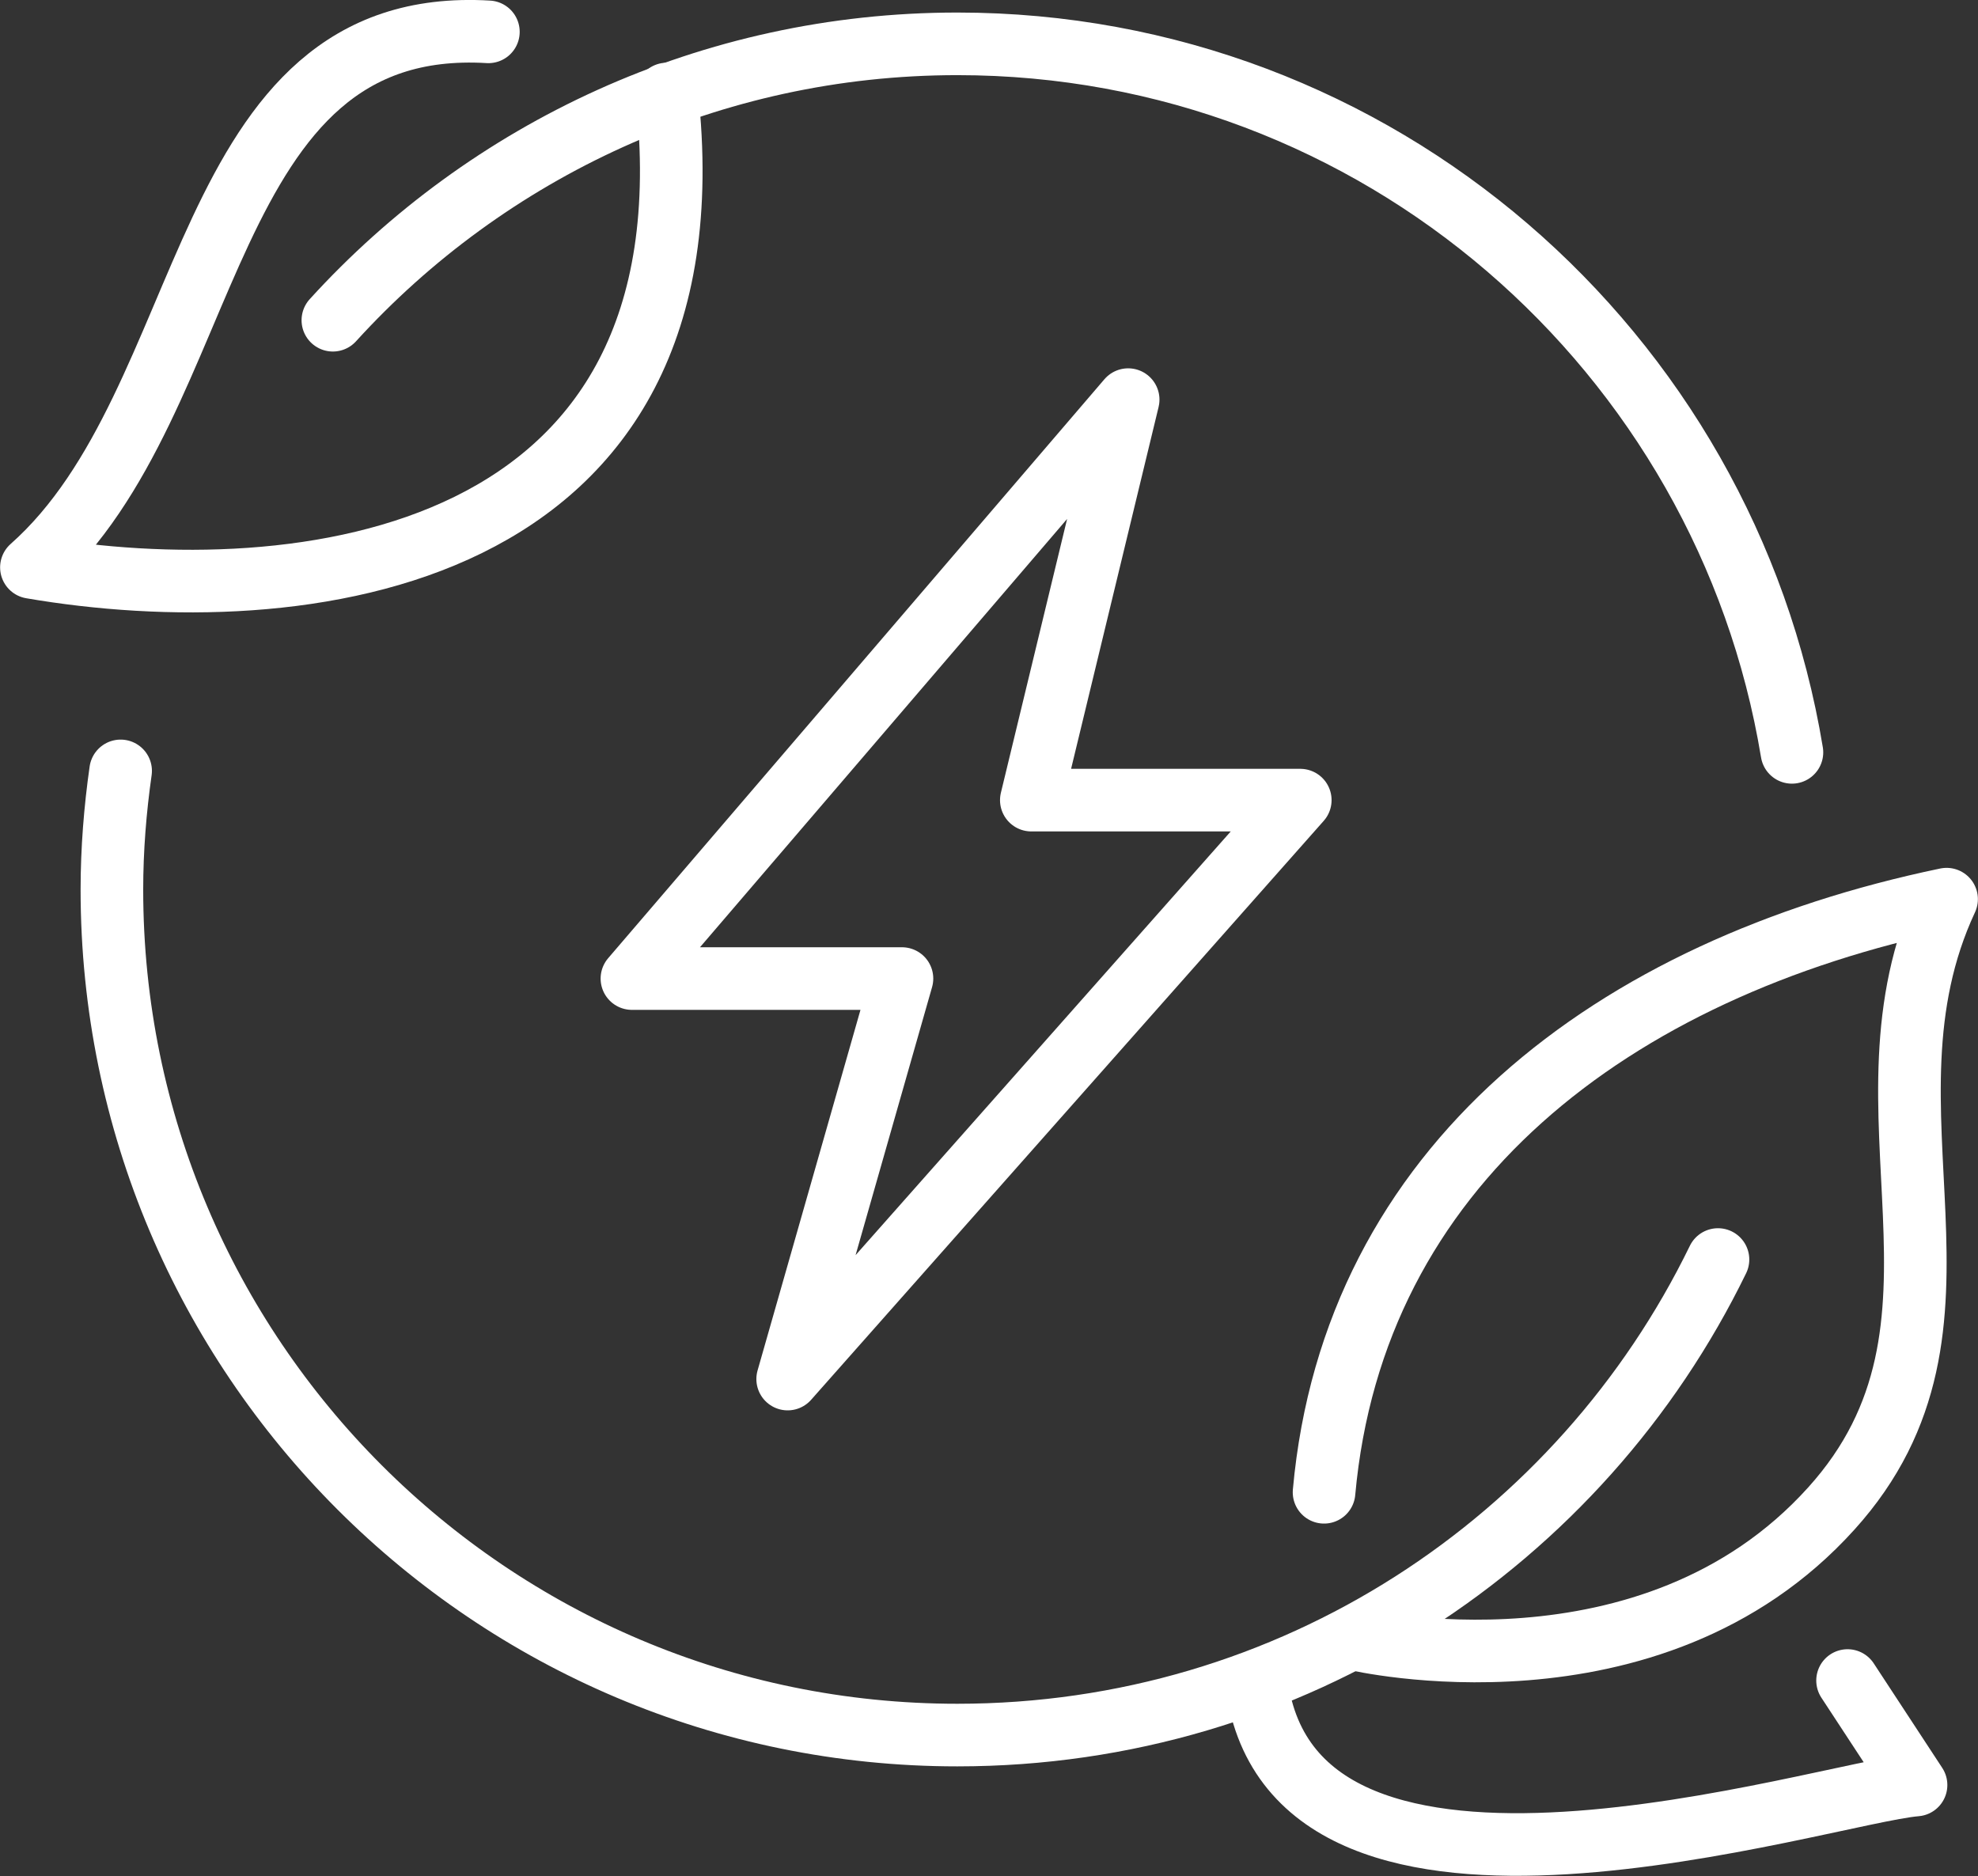 <?xml version="1.0" encoding="UTF-8"?>
<svg id="Layer_2" data-name="Layer 2" xmlns="http://www.w3.org/2000/svg" viewBox="0 0 90.68 86">
  <rect x="0" y="0" width="90.68" height="86" fill="#333333" stroke="none"/>
  <defs>
    <style>
      .cls-1 {
        fill: none;
        stroke: #fff;
        stroke-linecap: round;
        stroke-linejoin: round;
        stroke-width: 2.87px;
      }
    </style>
  </defs>
  <g id="Layer_1-2" data-name="Layer 1">
    <g>
      <polygon class="cls-1" points="36.11 63.22 41.35 44.86 28.97 44.86 51.72 18.32 47.28 36.68 59.61 36.68 36.11 63.22"/>
      <path class="cls-1" d="M62.15,75.15s13.52,3.19,21.8-5.99c7.63-8.43,.75-18.21,5.29-27.94-15.32,3.19-27.19,12.22-28.54,27.19"/>
      <path class="cls-1" d="M30.57,4.31C32.97,25.96,13.61,28.1,1.44,26.01,10.07,18.37,8.97,.66,22.39,1.46"/>
      <path class="cls-1" d="M84.7,77.04l3.14,4.79c-4.24,.35-28.49,8.28-30.23-4.64"/>
      <path class="cls-1" d="M78.76,57.74c-6.29,12.92-19.51,21.8-34.87,21.8-21.4,0-38.76-17.36-38.76-38.76,0-1.85,.15-3.69,.4-5.44"/>
      <path class="cls-1" d="M15.26,14.68C22.34,6.9,32.57,2.01,43.89,2.01c19.26,0,35.22,14.07,38.26,32.48"/>
    </g>
  </g>
</svg>